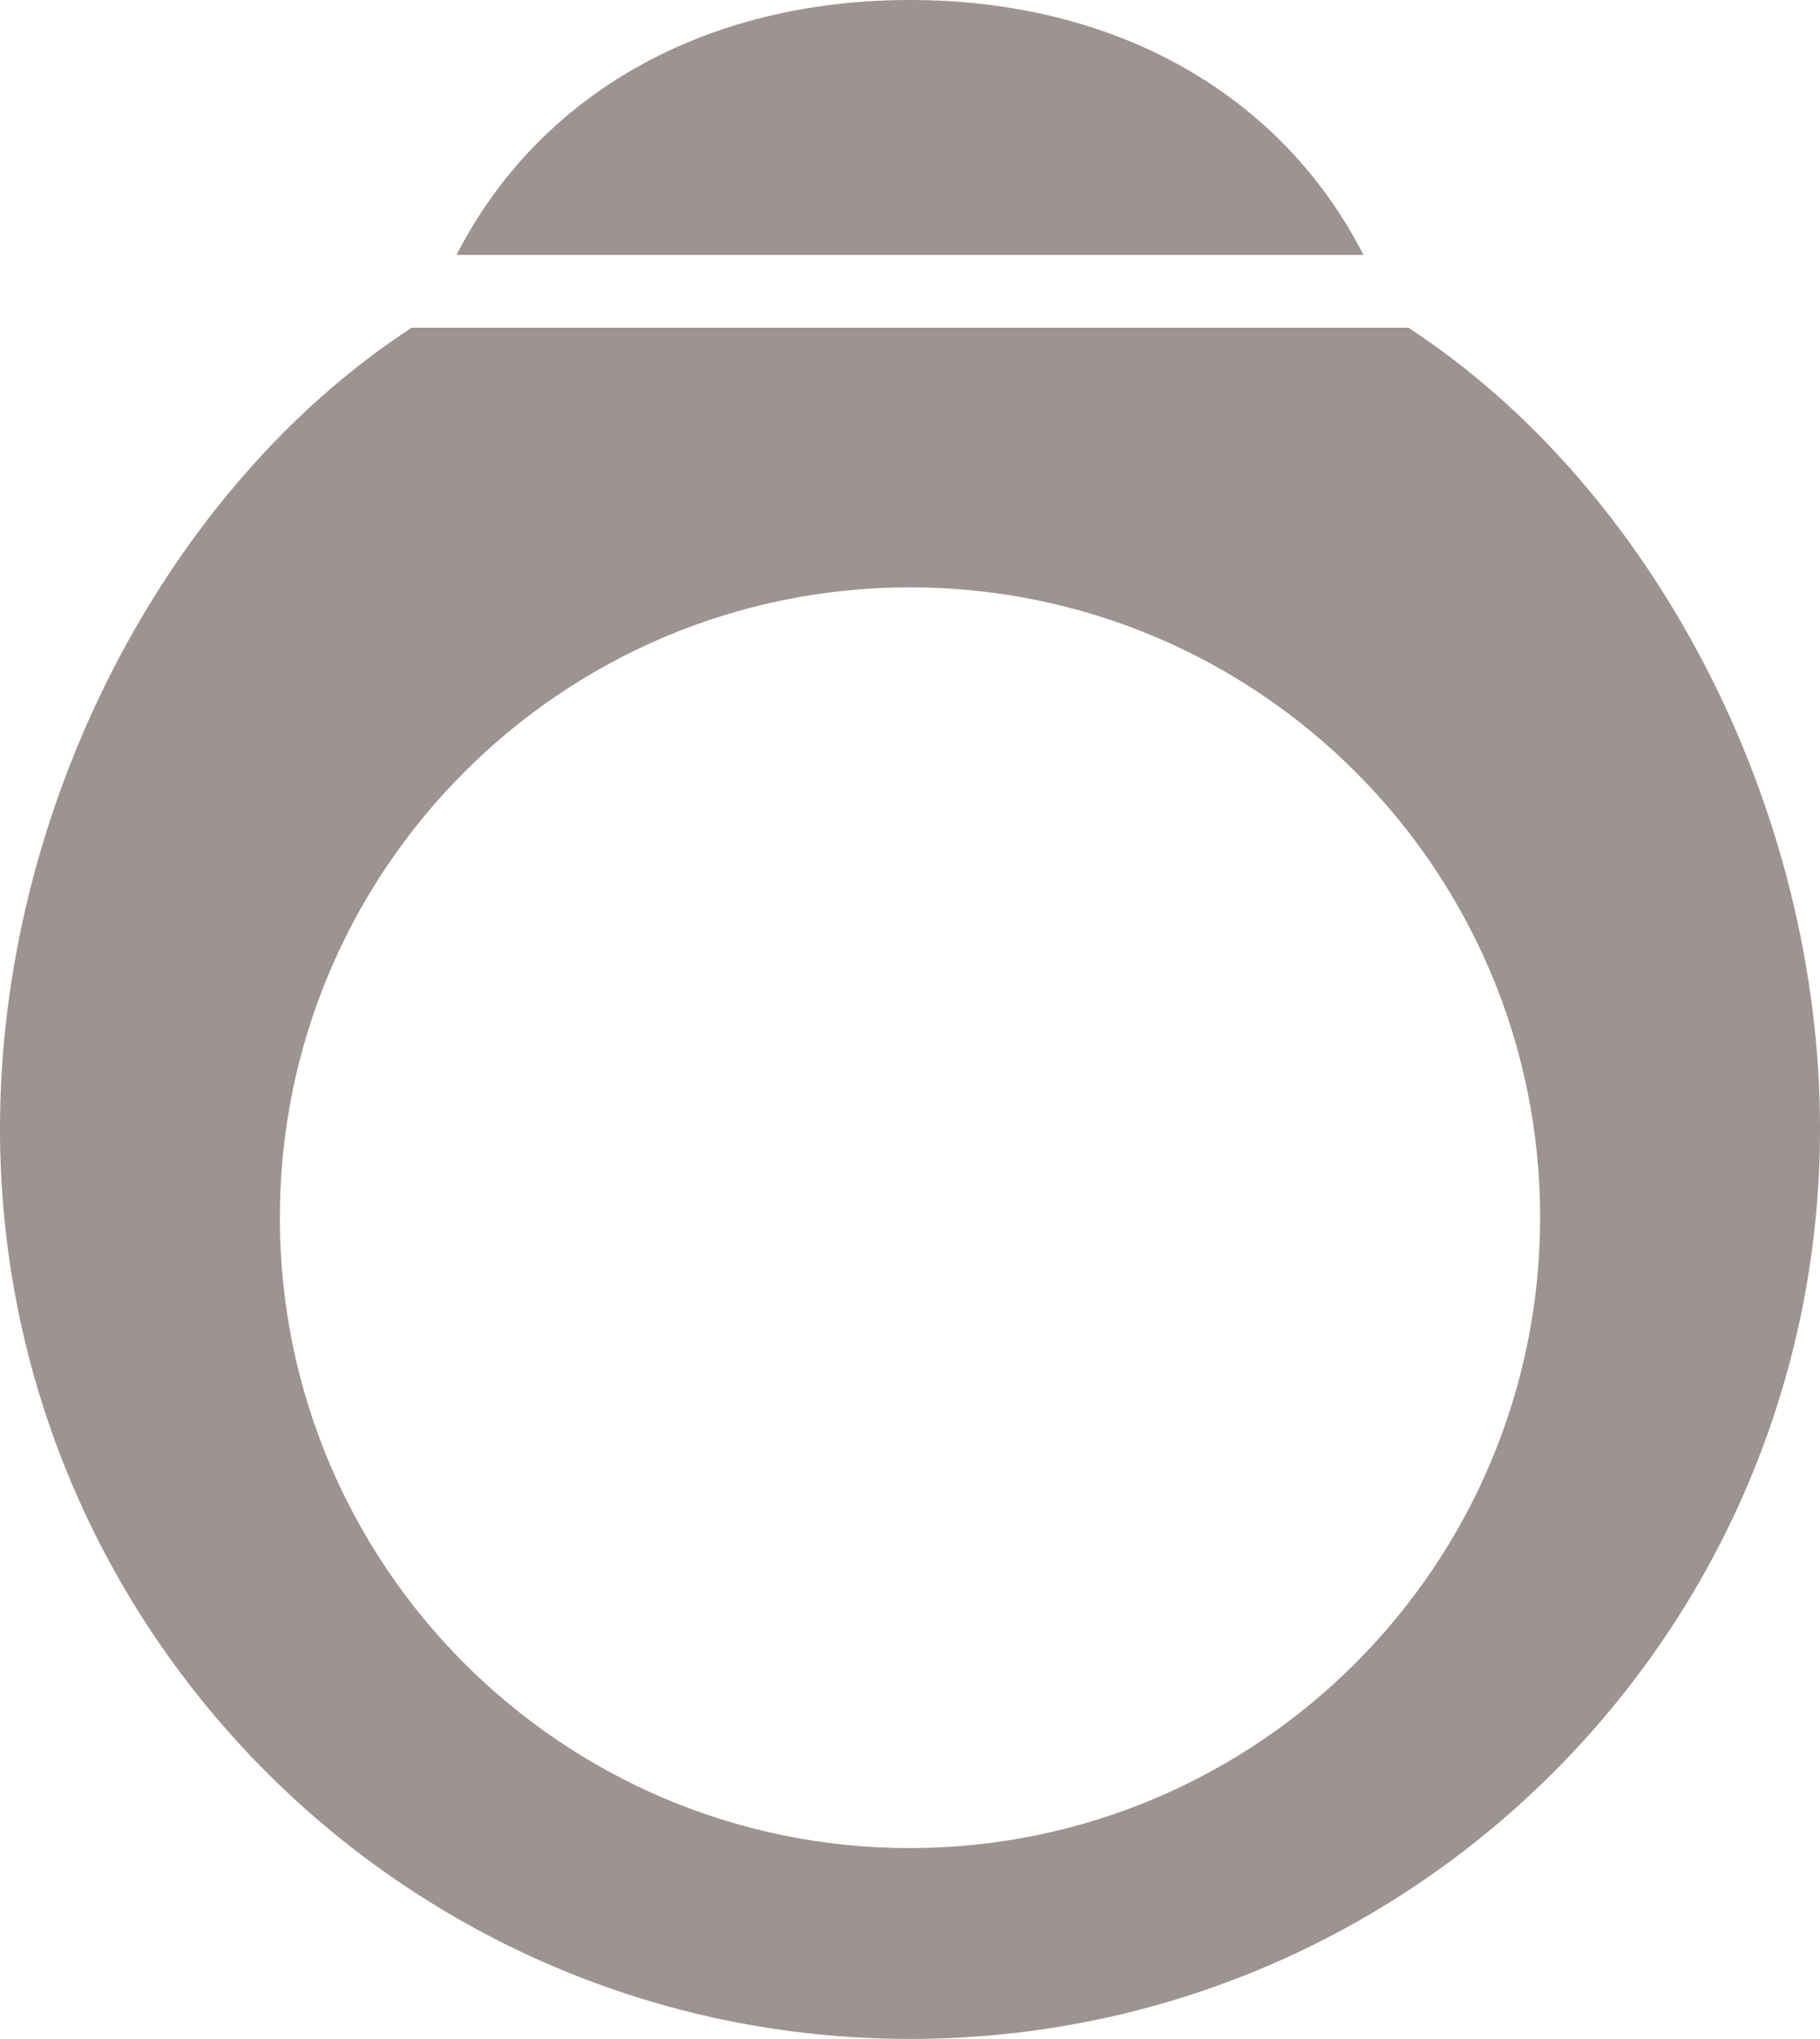 <?xml version="1.0" encoding="UTF-8"?> <svg xmlns="http://www.w3.org/2000/svg" id="_Слой_2" data-name="Слой 2" viewBox="0 0 224.5 251.43"><defs><style> .cls-1 { fill: #9d9390; stroke-width: 0px; } </style></defs><g id="_Слой_1-2" data-name="Слой 1"><g><path class="cls-1" d="m173.72,40.41H50.78C20.37,60.26,0,99.76,0,139.18c0,62,50.26,112.25,112.25,112.25s112.25-50.25,112.25-112.25c0-39.42-20.37-78.92-50.78-98.77Zm-61.47,187.49c-42.93,0-77.73-34.81-77.73-77.74s34.8-77.73,77.73-77.73,77.73,34.8,77.73,77.73c-.05,42.91-34.82,77.69-77.73,77.74Z"></path><path class="cls-1" d="m112.25,0c-25.41,0-45.8,11.64-55.93,31.43h111.86C158.07,11.64,137.66,0,112.25,0Z"></path></g></g></svg> 
